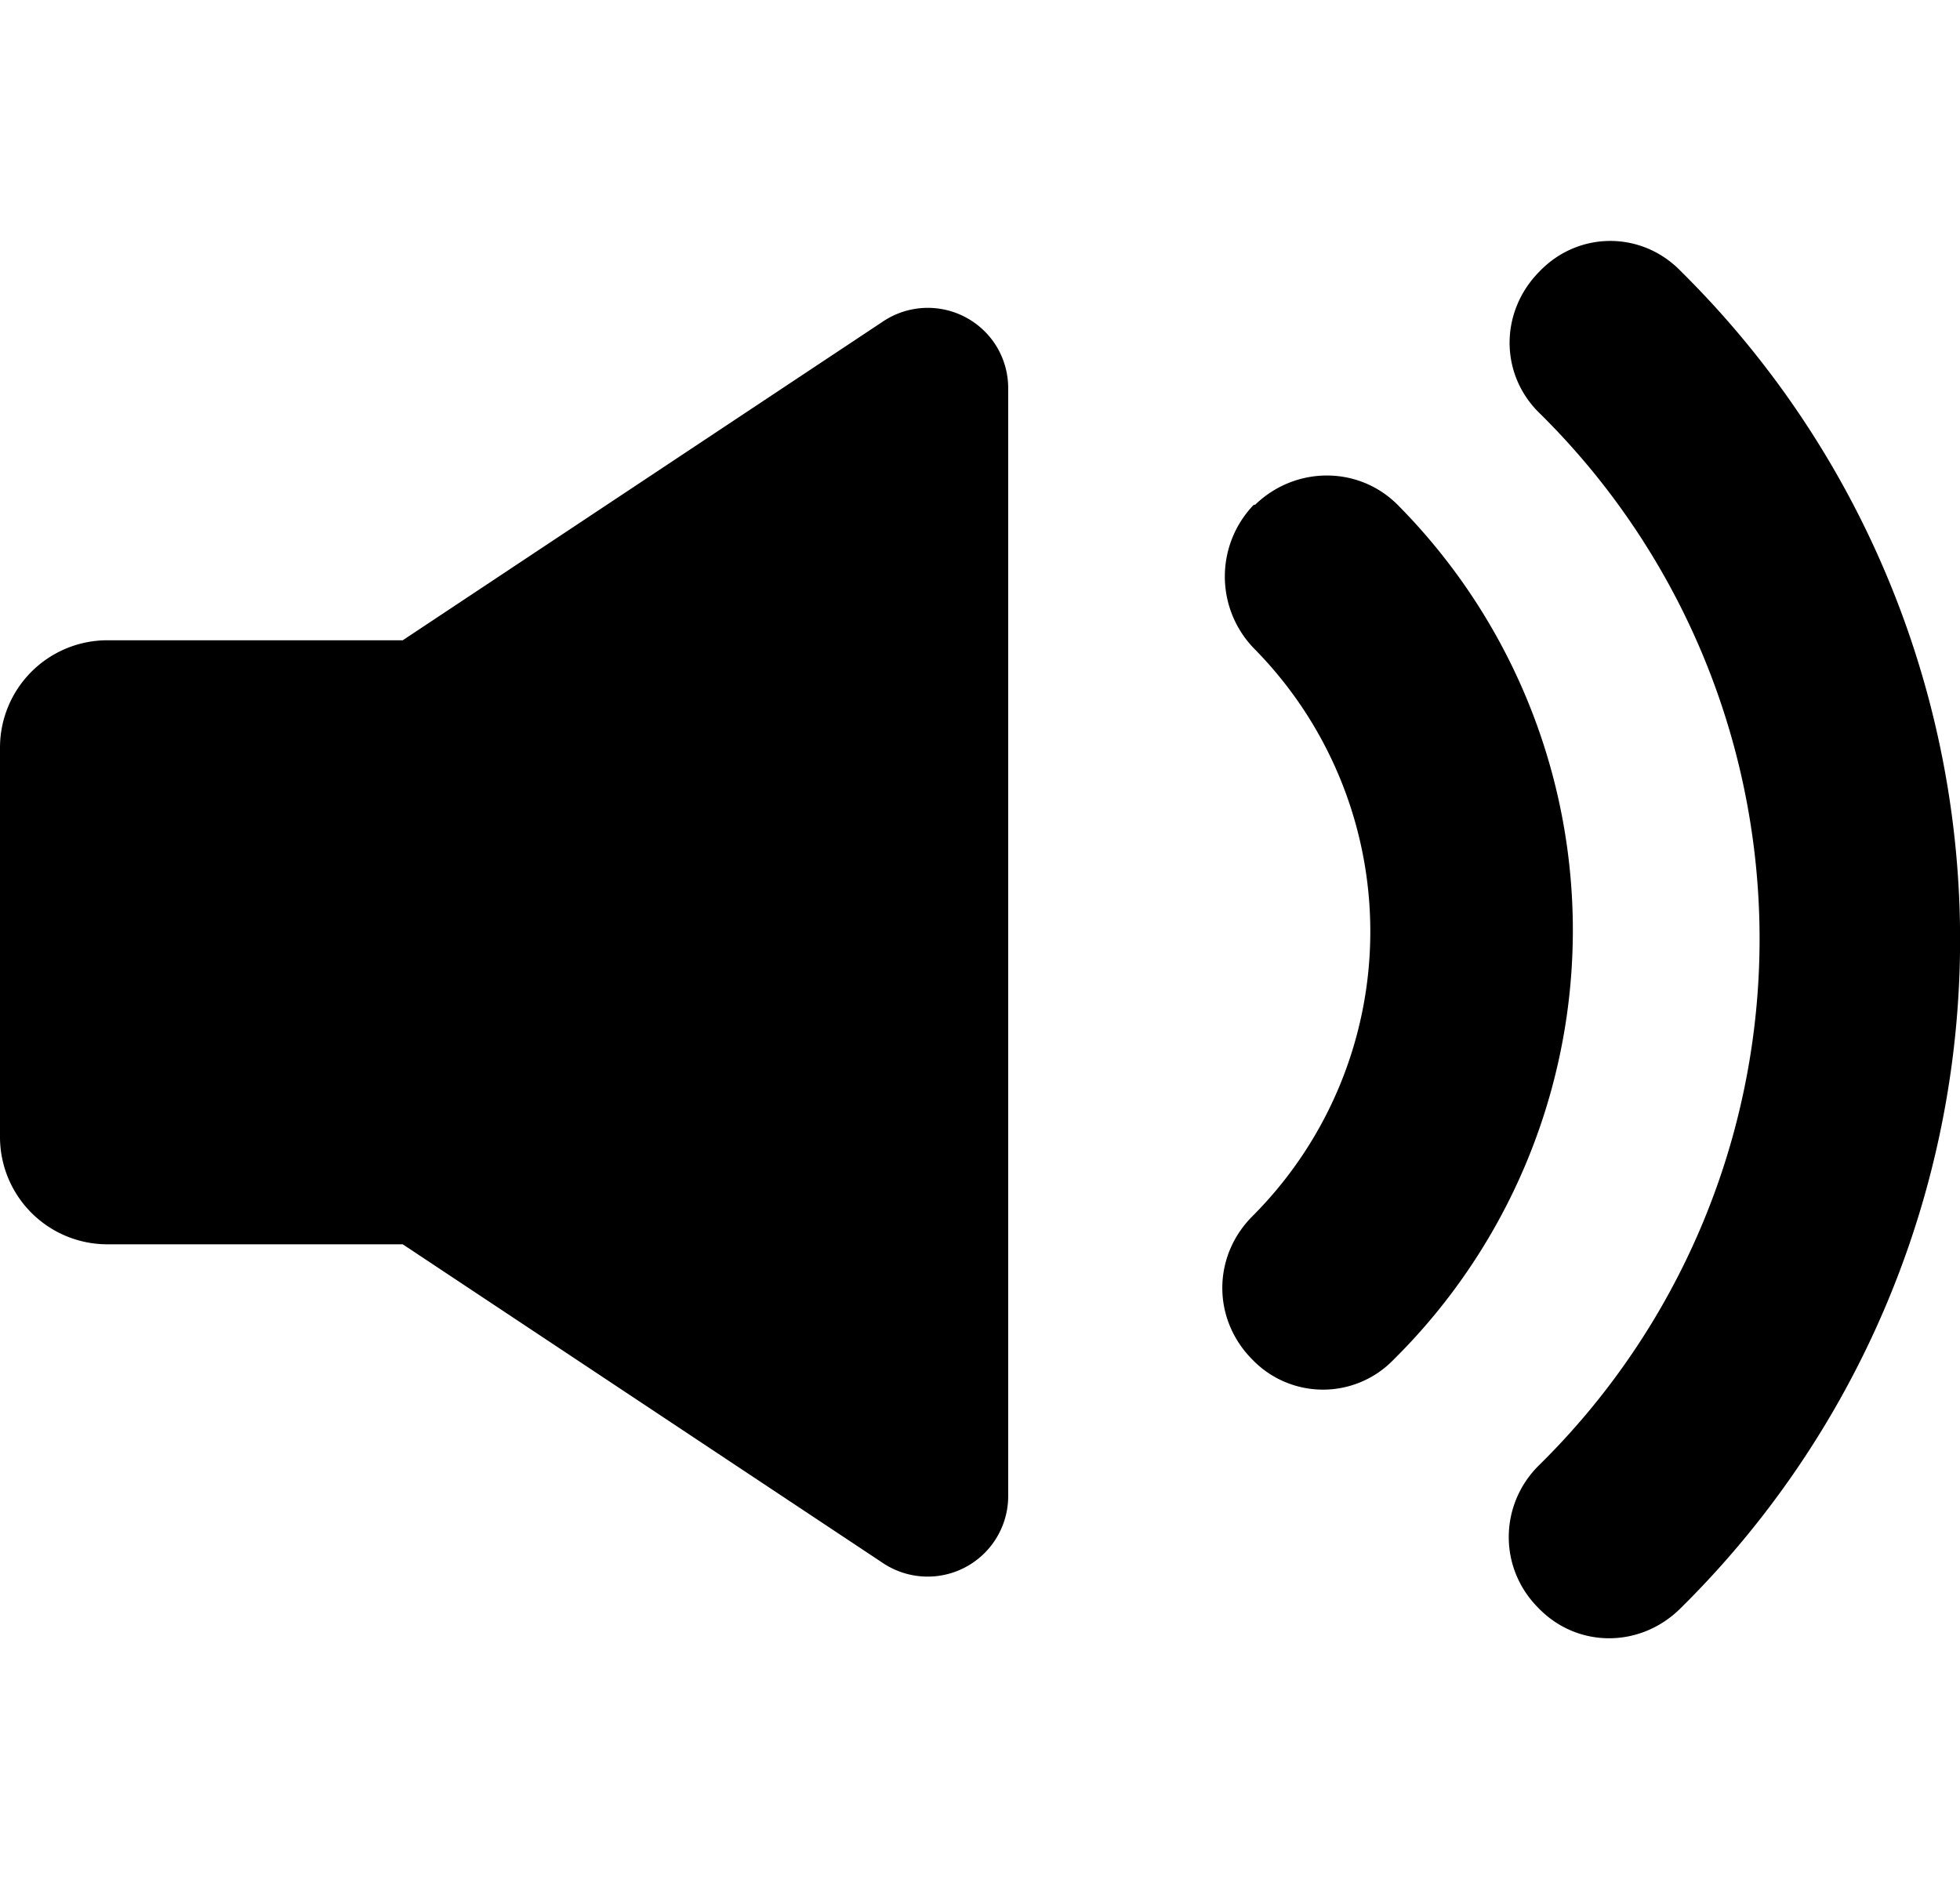 <svg xmlns="http://www.w3.org/2000/svg" viewBox="0 0 146 140"><path d="M125.2 20.2a70 70 0 0 1 0 99.6c-3 3-7.7 3-10.6 0-3-3-2.9-7.7 0-10.6a55 55 0 0 0 .1-78.4c-3-2.9-3-7.6 0-10.6 2.9-3 7.6-3 10.5 0zm-51.1 5.4a6 6 0 0 1 1 3.4v82.4a6 6 0 0 1-9.4 5L30 92.7H8a8 8 0 0 1-8-8v-29a8 8 0 0 1 8-8h22L65.7 24a6 6 0 0 1 8.4 1.6zm19.4 12c3-2.9 7.7-2.9 10.6 0a45 45 0 0 1-.3 63.7 7.3 7.3 0 0 1-10.5 0c-3-3-3-7.7 0-10.7a30 30 0 0 0 .1-42.3 7.7 7.7 0 0 1 0-10.7z"/></svg>